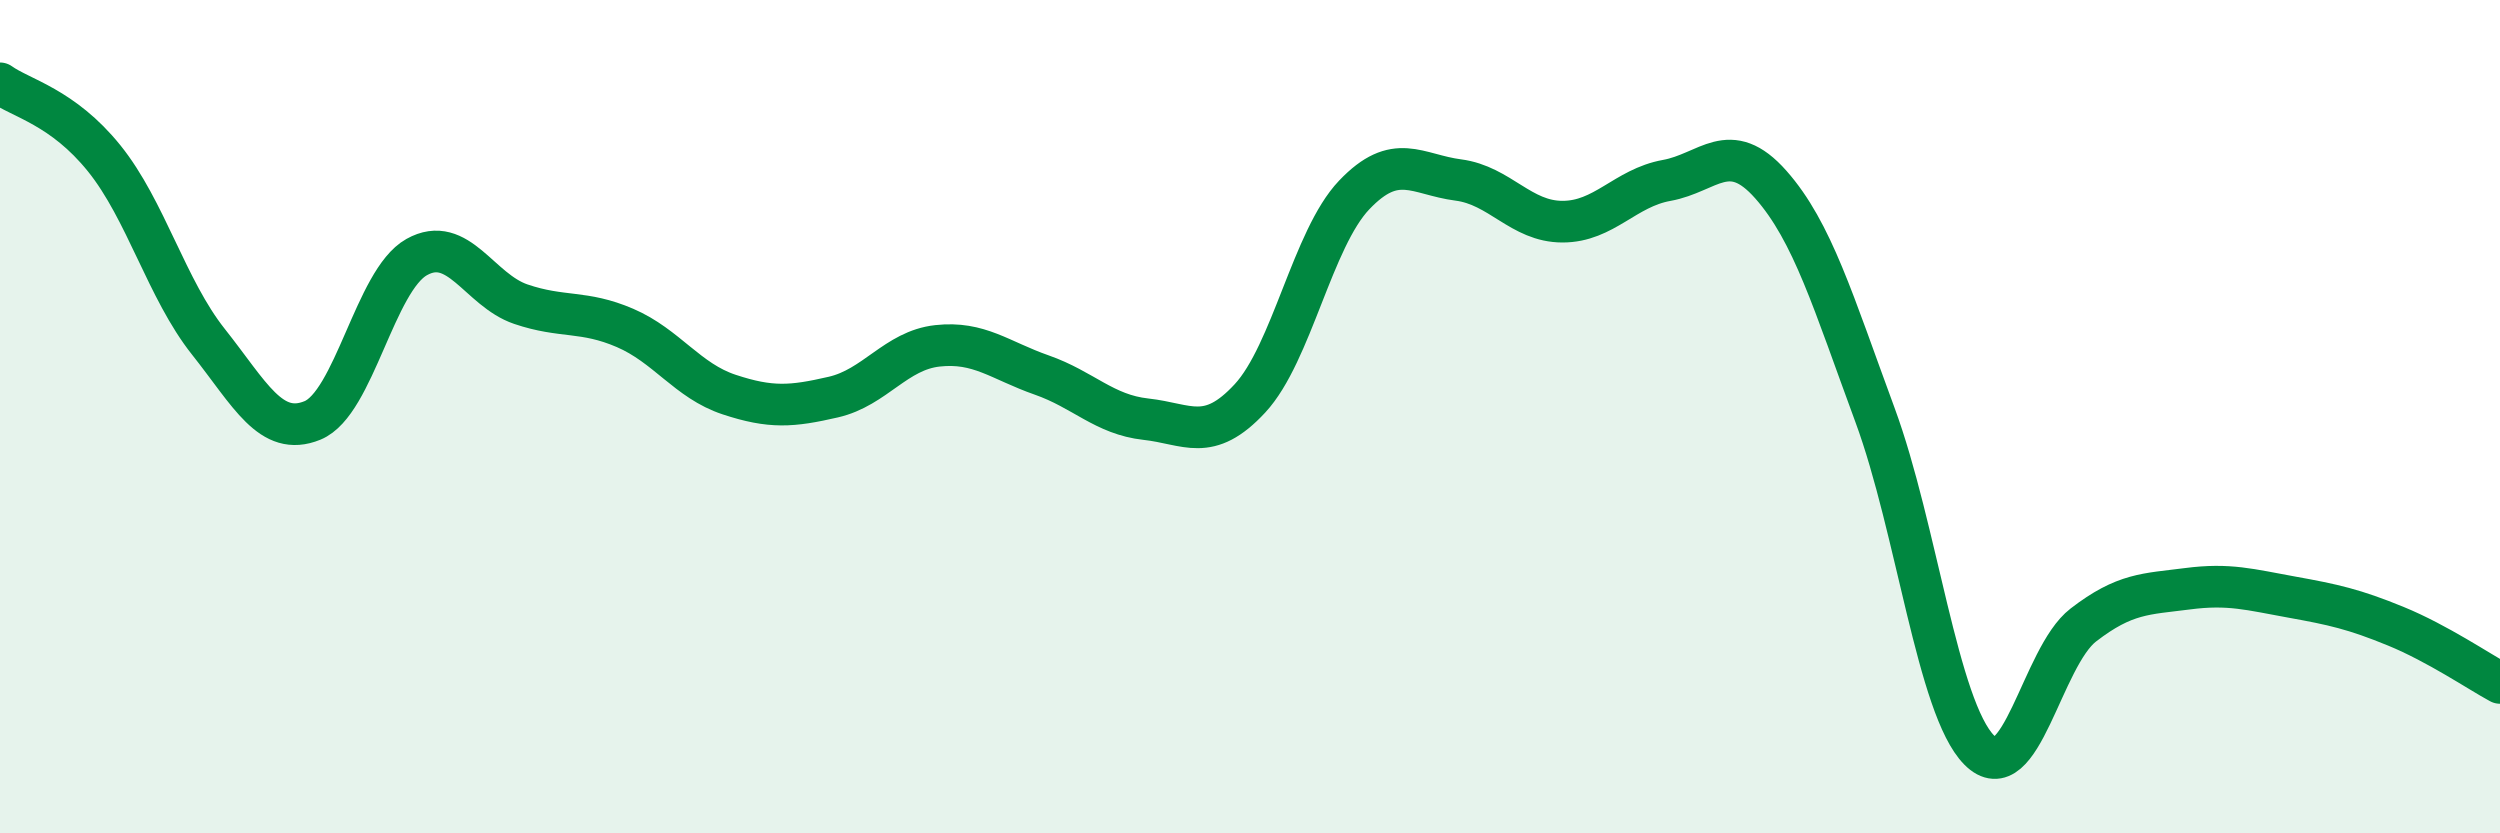
    <svg width="60" height="20" viewBox="0 0 60 20" xmlns="http://www.w3.org/2000/svg">
      <path
        d="M 0,2 C 0.5,2.36 1.5,2.56 2.5,3.8 C 3.5,5.04 4,6.94 5,8.2 C 6,9.46 6.5,10.5 7.5,10.09 C 8.5,9.68 9,6.73 10,6.17 C 11,5.61 11.5,6.96 12.5,7.3 C 13.5,7.64 14,7.44 15,7.87 C 16,8.3 16.5,9.14 17.5,9.47 C 18.5,9.8 19,9.76 20,9.53 C 21,9.3 21.5,8.41 22.5,8.3 C 23.5,8.19 24,8.65 25,9 C 26,9.35 26.5,9.95 27.5,10.06 C 28.5,10.17 29,10.64 30,9.56 C 31,8.48 31.5,5.73 32.5,4.68 C 33.5,3.63 34,4.19 35,4.32 C 36,4.45 36.5,5.32 37.5,5.32 C 38.5,5.32 39,4.51 40,4.33 C 41,4.15 41.5,3.3 42.5,4.43 C 43.5,5.56 44,7.25 45,9.96 C 46,12.67 46.5,16.99 47.5,18 C 48.5,19.01 49,15.77 50,15 C 51,14.23 51.5,14.26 52.5,14.13 C 53.5,14 54,14.15 55,14.33 C 56,14.51 56.5,14.62 57.5,15.03 C 58.5,15.44 59.5,16.12 60,16.39L60 20L0 20Z"
        fill="#008740"
        opacity="0.1"
        stroke-linecap="round"
        stroke-linejoin="round"
      />
      <path
        d="M 0,2 C 0.5,2.36 1.5,2.56 2.5,3.8 C 3.5,5.04 4,6.94 5,8.2 C 6,9.46 6.5,10.5 7.5,10.09 C 8.5,9.68 9,6.73 10,6.17 C 11,5.61 11.5,6.96 12.5,7.3 C 13.5,7.64 14,7.44 15,7.87 C 16,8.3 16.5,9.14 17.5,9.47 C 18.5,9.8 19,9.76 20,9.53 C 21,9.3 21.5,8.41 22.5,8.3 C 23.5,8.19 24,8.65 25,9 C 26,9.35 26.5,9.95 27.5,10.06 C 28.5,10.17 29,10.64 30,9.56 C 31,8.48 31.5,5.73 32.5,4.68 C 33.5,3.63 34,4.19 35,4.32 C 36,4.45 36.5,5.32 37.5,5.32 C 38.5,5.32 39,4.51 40,4.33 C 41,4.15 41.5,3.3 42.5,4.43 C 43.5,5.56 44,7.25 45,9.96 C 46,12.67 46.5,16.99 47.5,18 C 48.5,19.01 49,15.77 50,15 C 51,14.23 51.5,14.26 52.5,14.13 C 53.5,14 54,14.15 55,14.33 C 56,14.51 56.5,14.62 57.5,15.03 C 58.5,15.44 59.5,16.12 60,16.39"
        stroke="#008740"
        stroke-width="1"
        fill="none"
        stroke-linecap="round"
        stroke-linejoin="round"
      />
    </svg>
  